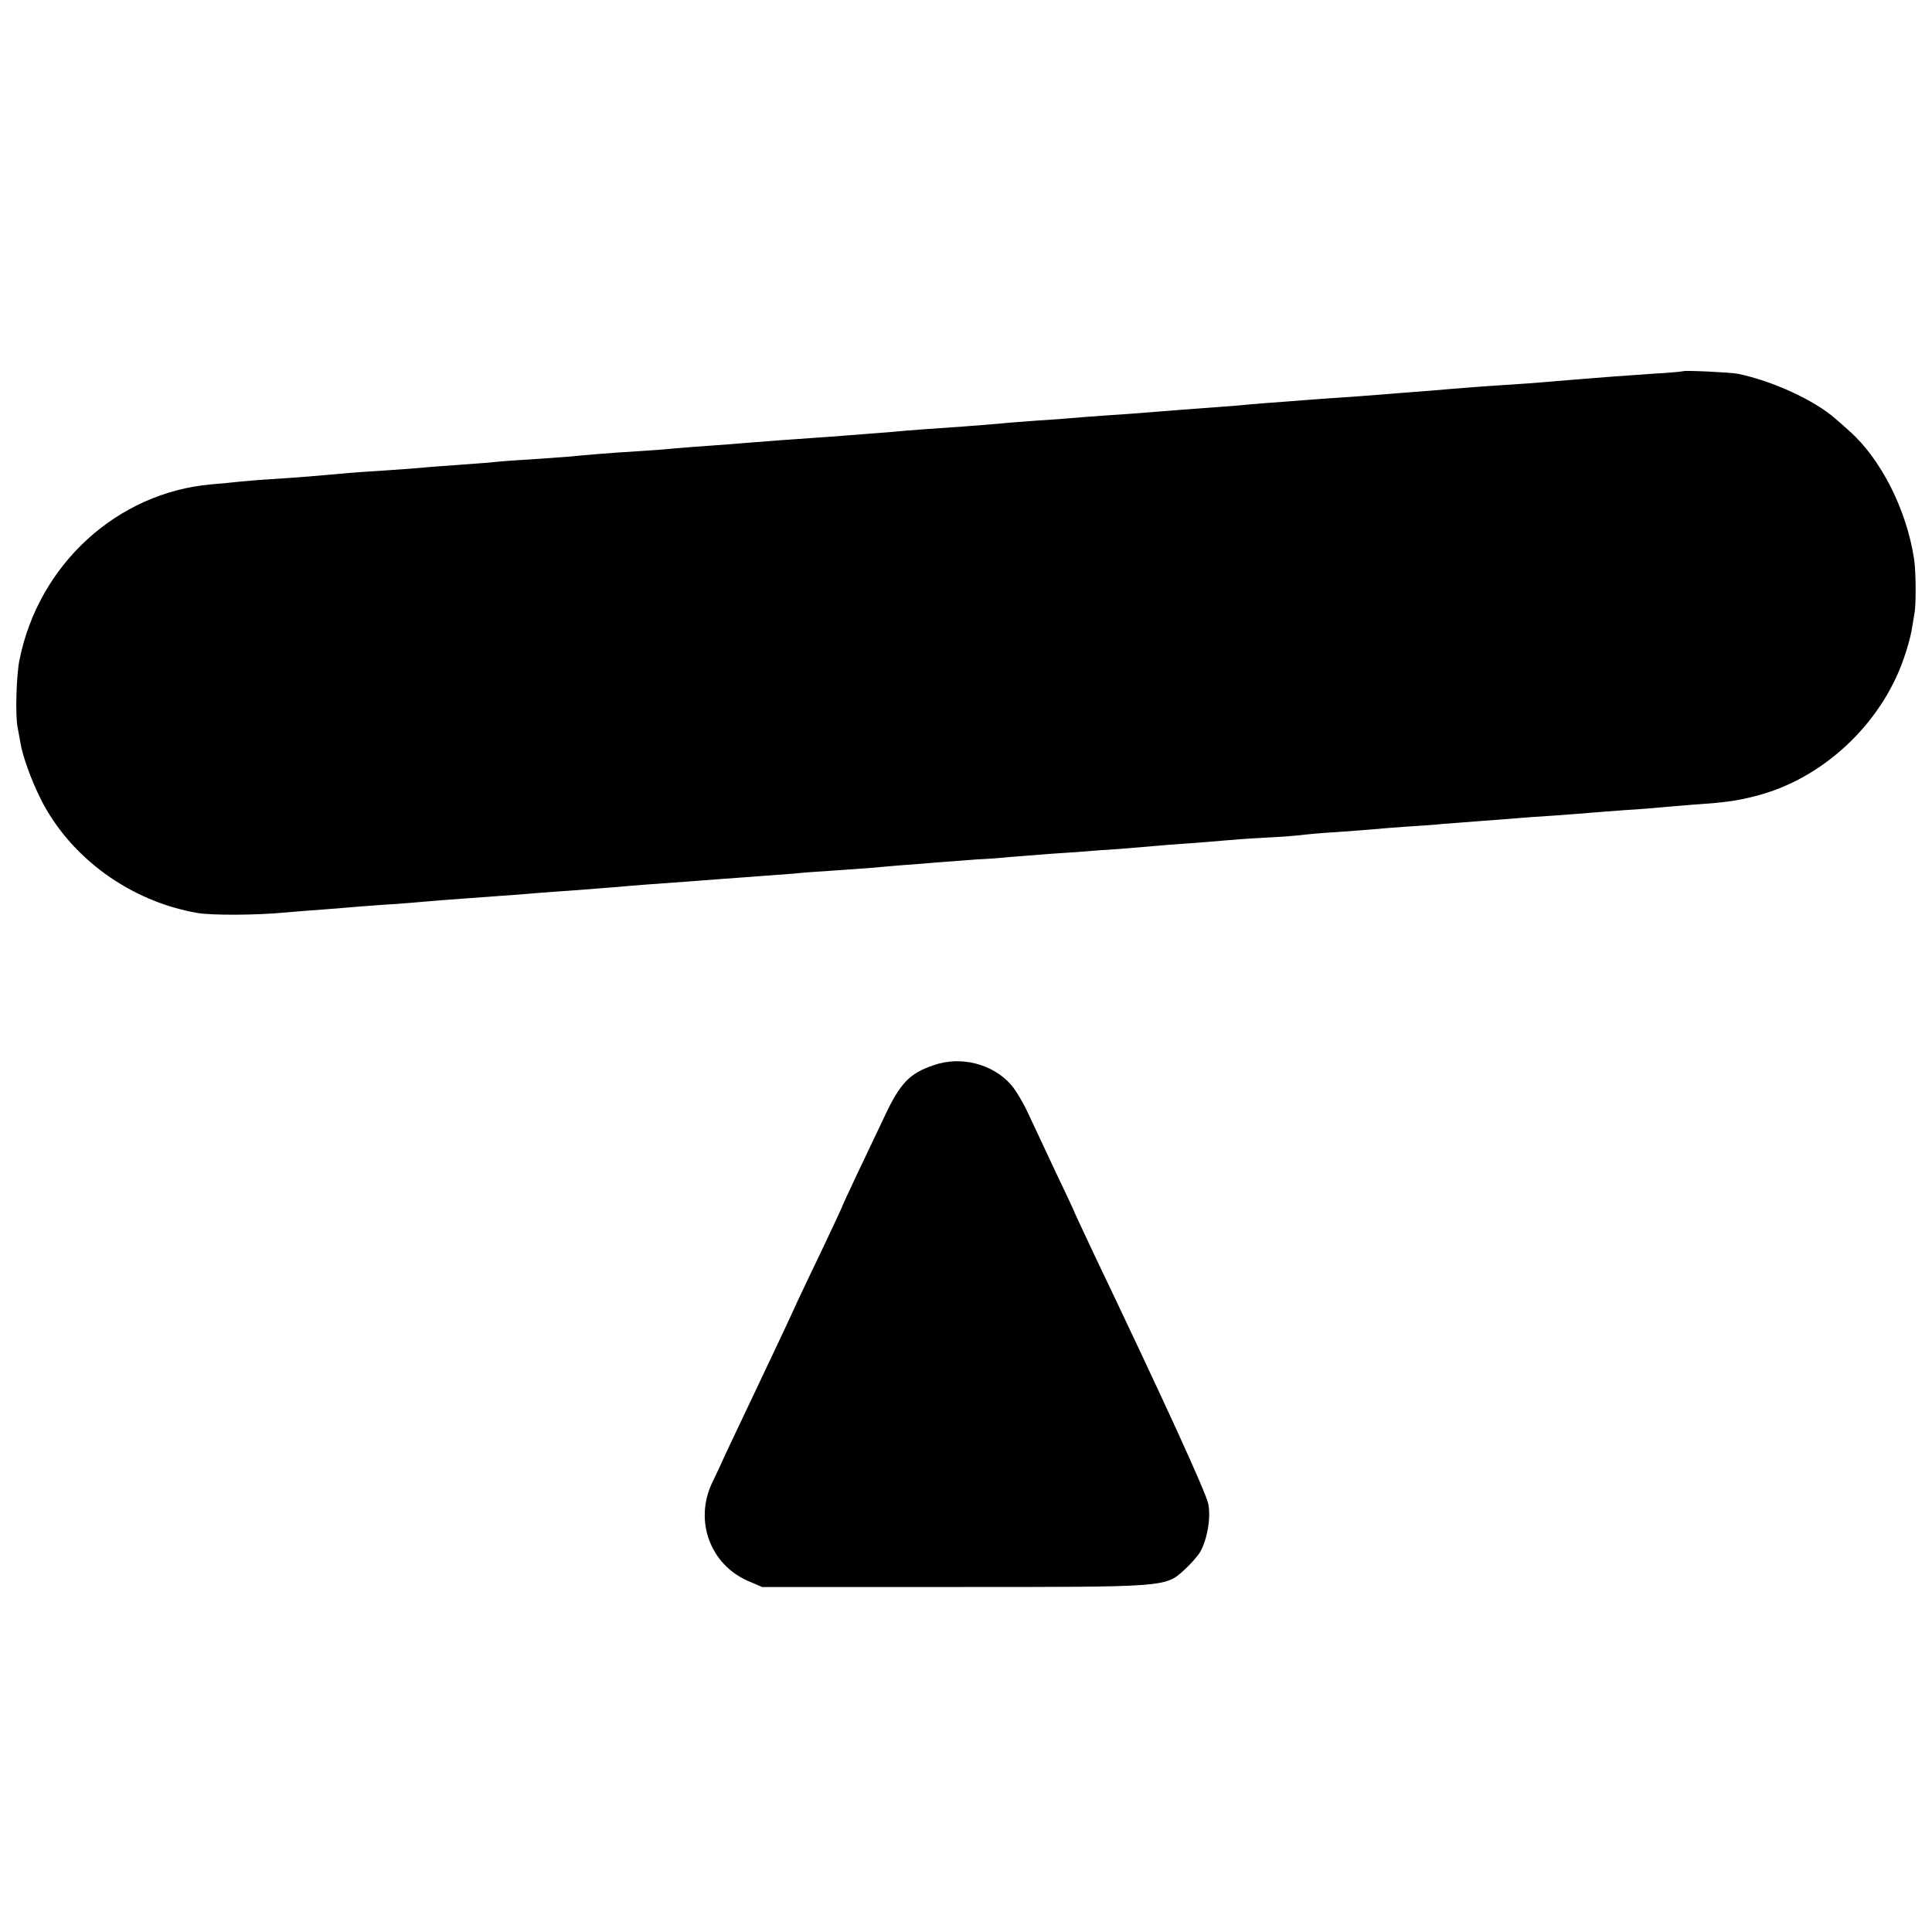 <?xml version="1.0" standalone="no"?>
<!DOCTYPE svg PUBLIC "-//W3C//DTD SVG 20010904//EN"
 "http://www.w3.org/TR/2001/REC-SVG-20010904/DTD/svg10.dtd">
<svg version="1.0" xmlns="http://www.w3.org/2000/svg"
 width="700pt" height="700pt" viewBox="0 0 700 700"
 preserveAspectRatio="xMidYMid meet">
<g transform="translate(0,700) scale(0.1,-0.1)"
fill="#000000" stroke="none">
<path d="M6098 5655 c-1 -1 -50 -6 -108 -9 -58 -4 -127 -9 -155 -11 -27 -2
-84 -7 -125 -10 -41 -3 -95 -8 -120 -10 -25 -2 -88 -7 -140 -10 -52 -3 -115
-8 -140 -10 -25 -2 -79 -6 -120 -10 -41 -3 -100 -8 -130 -10 -30 -3 -93 -7
-140 -11 -47 -3 -105 -7 -130 -9 -25 -2 -83 -6 -130 -10 -47 -3 -105 -8 -130
-10 -25 -3 -79 -7 -120 -10 -94 -7 -201 -15 -260 -20 -25 -2 -88 -7 -140 -10
-52 -4 -111 -8 -130 -10 -19 -2 -75 -6 -125 -9 -49 -4 -110 -8 -135 -11 -25
-2 -81 -7 -125 -10 -117 -8 -202 -14 -264 -20 -105 -8 -226 -18 -261 -20 -64
-4 -224 -16 -270 -20 -25 -2 -83 -7 -130 -10 -47 -3 -105 -8 -130 -10 -25 -3
-83 -7 -130 -10 -87 -5 -183 -13 -255 -20 -22 -2 -85 -6 -140 -10 -55 -3 -119
-8 -142 -11 -23 -2 -77 -6 -120 -9 -43 -3 -100 -7 -128 -10 -27 -2 -88 -7
-135 -10 -47 -3 -110 -7 -140 -10 -123 -11 -159 -14 -250 -20 -52 -3 -111 -8
-130 -10 -19 -2 -66 -7 -105 -10 -340 -30 -624 -289 -694 -634 -12 -54 -16
-207 -7 -247 2 -12 7 -37 10 -55 8 -49 39 -135 74 -205 107 -212 324 -370 568
-412 54 -9 217 -8 319 2 33 3 96 8 140 11 44 4 105 8 135 11 30 2 89 7 130 9
41 3 95 8 120 10 25 2 83 7 130 10 175 13 197 14 263 20 37 3 100 7 140 10 39
3 97 8 127 10 30 3 84 7 120 10 91 6 217 16 270 20 25 2 86 6 135 10 50 4 110
8 134 10 24 3 82 7 130 10 47 3 111 8 141 10 30 3 82 7 115 10 33 2 90 7 127
10 37 3 102 8 145 11 43 2 98 6 123 9 25 2 88 7 140 11 52 3 111 8 130 9 19 2
76 6 125 9 50 4 108 9 131 11 22 2 81 7 130 10 49 4 105 8 124 10 19 2 85 7
145 10 61 3 121 8 135 10 14 2 68 7 120 10 52 4 112 8 132 10 21 2 77 7 125
10 49 3 108 7 133 10 25 2 83 6 130 10 47 3 105 8 130 10 25 2 88 7 140 10 52
4 111 8 130 10 19 2 78 6 130 10 52 3 111 8 130 10 19 2 73 6 120 10 116 8
156 14 221 31 242 61 455 260 537 499 12 33 24 78 28 100 4 22 8 49 10 60 7
32 6 156 -1 200 -27 178 -120 362 -234 463 -14 13 -37 33 -51 45 -77 68 -231
138 -355 163 -27 5 -192 13 -197 9z"/>
<path d="M3384 3141 c-89 -30 -123 -65 -182 -192 -22 -46 -65 -137 -96 -202
-31 -65 -56 -120 -56 -122 0 -1 -33 -72 -73 -156 -41 -85 -81 -170 -90 -189
-8 -19 -41 -89 -72 -155 -86 -181 -138 -291 -180 -380 -20 -44 -45 -98 -56
-120 -63 -136 -6 -292 129 -352 l53 -23 697 0 c771 0 764 -1 833 62 20 18 45
46 55 61 27 44 42 125 32 177 -7 39 -153 359 -420 918 -37 79 -68 145 -68 147
0 1 -29 63 -64 136 -35 74 -79 168 -98 209 -19 42 -48 91 -65 110 -66 75 -181
105 -279 71z"/>
</g>
</svg>
